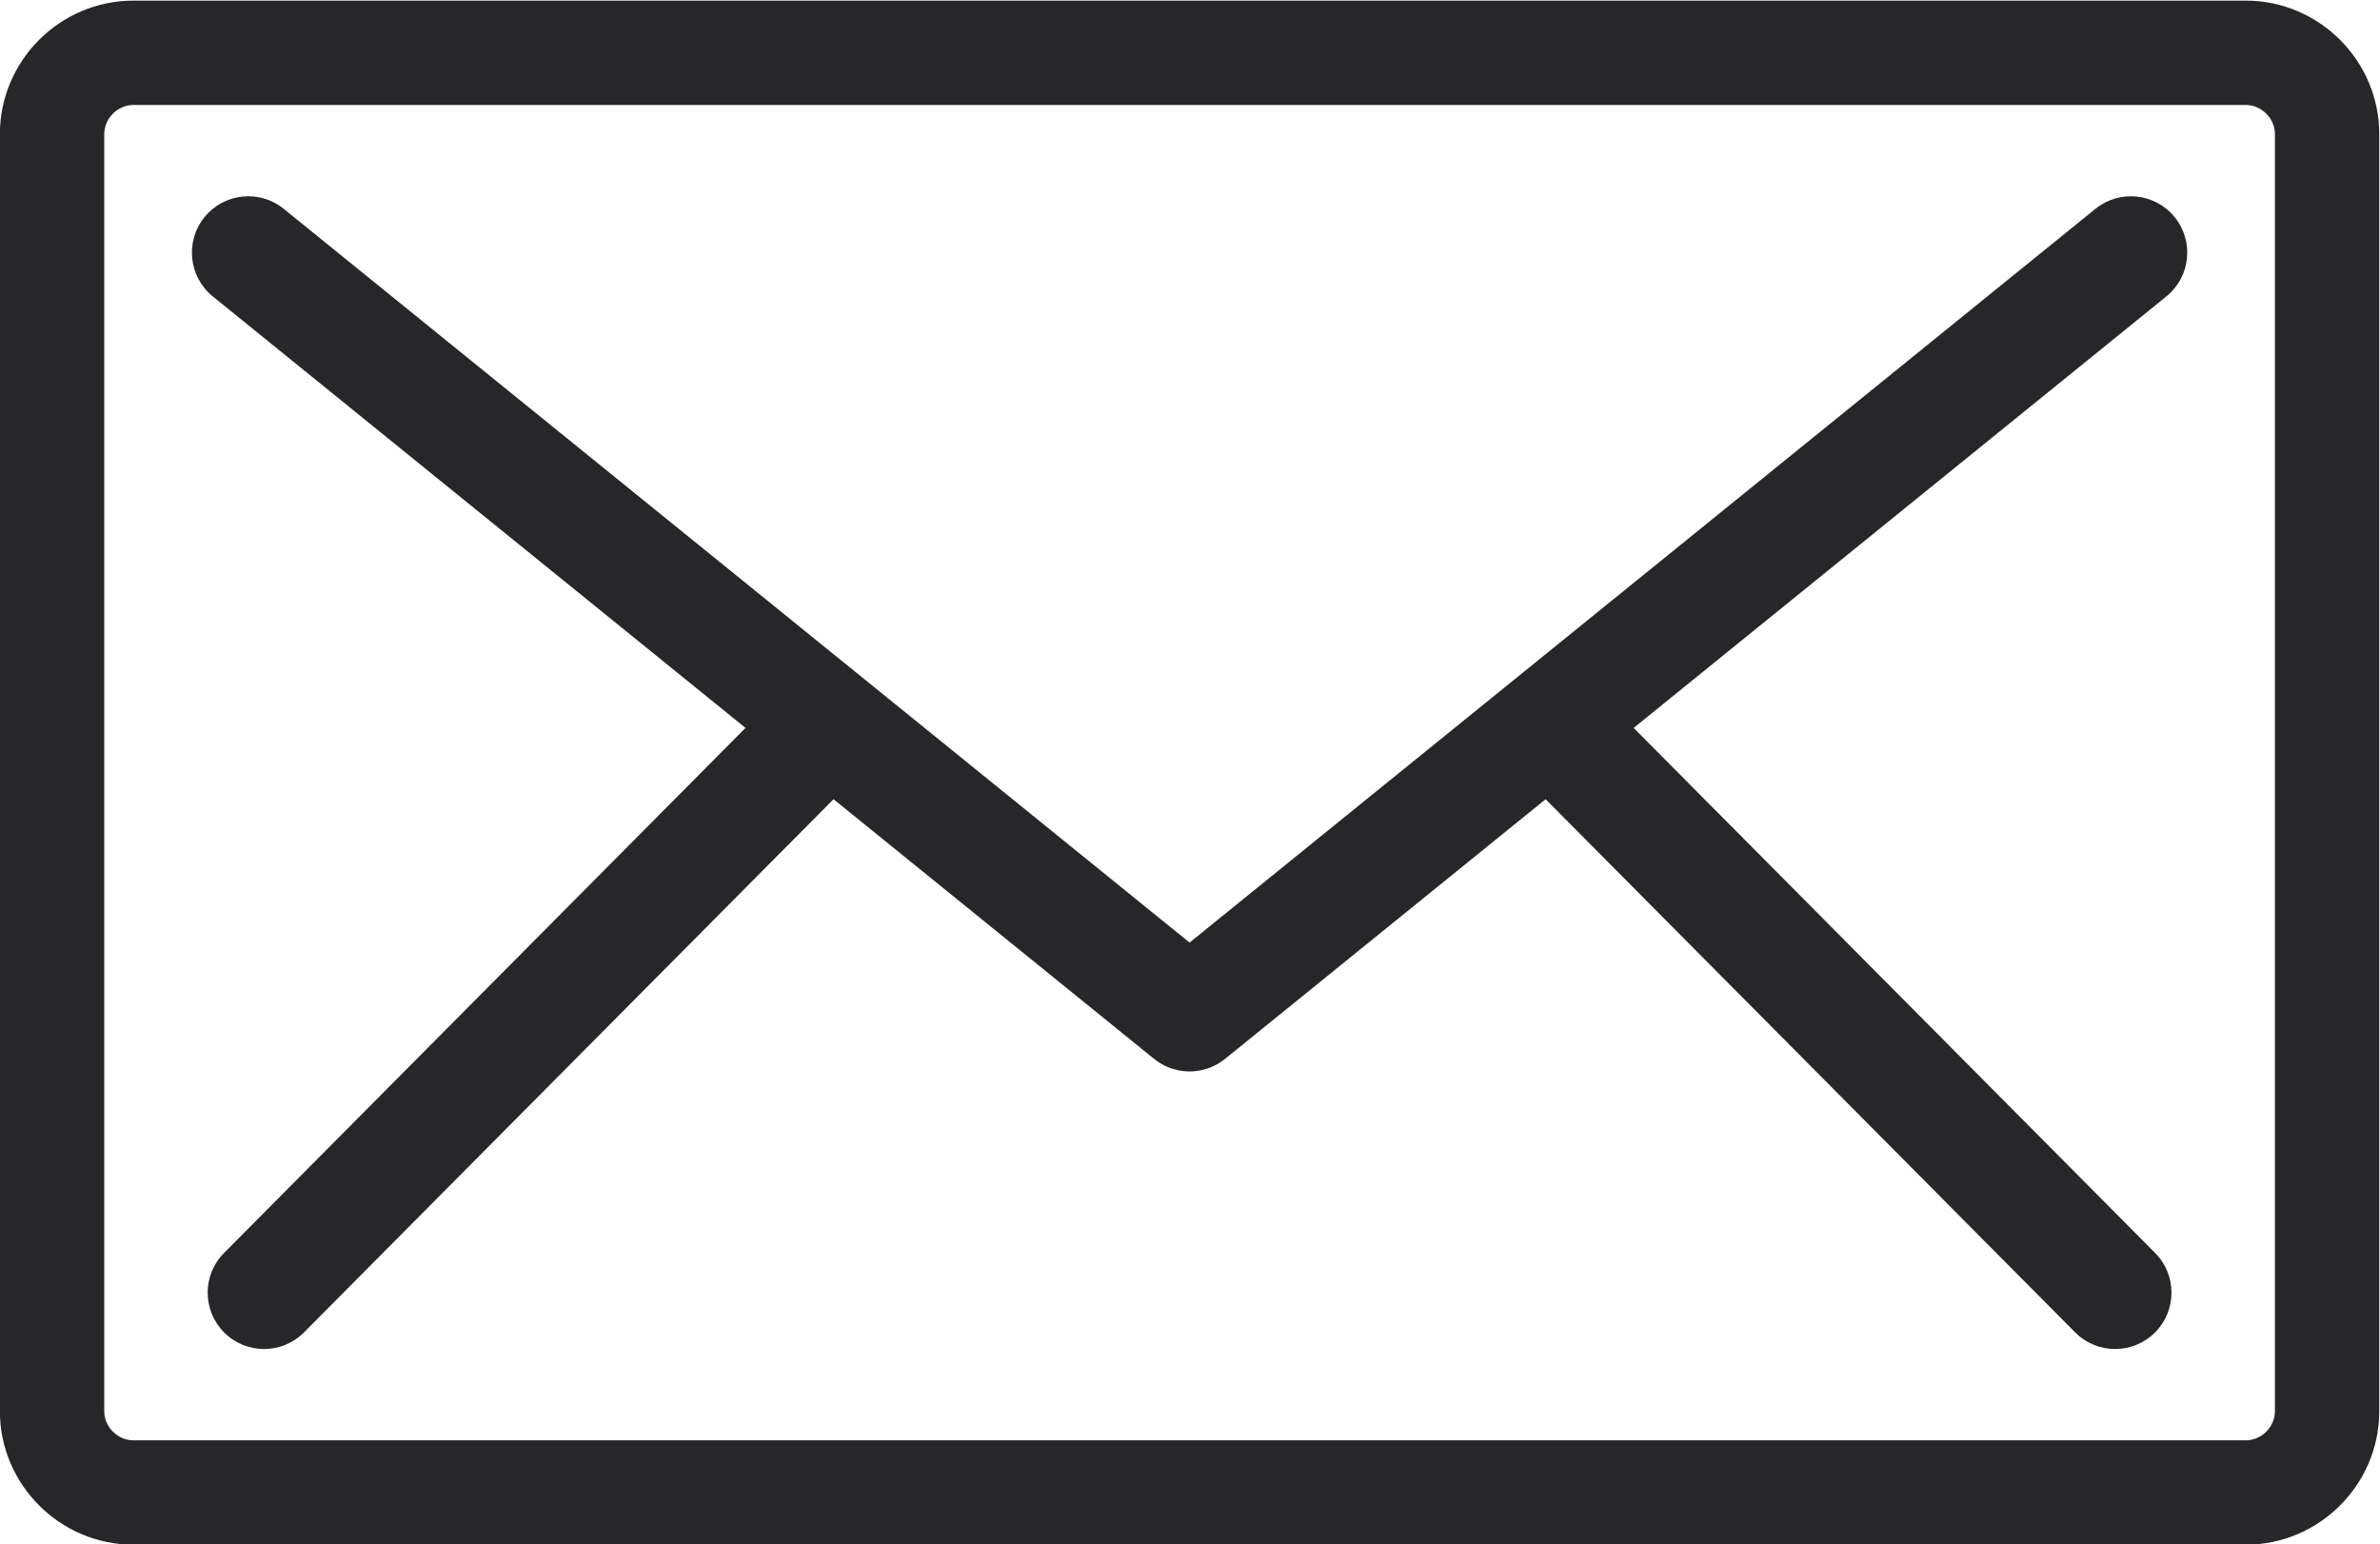 <?xml version="1.0" encoding="UTF-8" standalone="no"?>
<svg
   viewBox="0 0 760 493.235"
   height="493.235"
   width="760"
   xml:space="preserve"
   id="svg2"
   version="1.1"
   xmlns="http://www.w3.org/2000/svg"
   xmlns:svg="http://www.w3.org/2000/svg"
   xmlns:rdf="http://www.w3.org/1999/02/22-rdf-syntax-ns#"
   xmlns:cc="http://creativecommons.org/ns#"
   xmlns:dc="http://purl.org/dc/elements/1.1/"><defs
     id="defs6"><clipPath
       id="clipPath18"
       clipPathUnits="userSpaceOnUse"><path
         id="path16"
         d="M 0,800 H 800 V 0 H 0 Z" /></clipPath></defs><g
     transform="matrix(1.333,0,0,-1.333,-153.333,779.951)"
     id="g10"
     style="fill:#27272a;fill-opacity:1"><g
       id="g12"
       style="fill:#27272a;fill-opacity:1"><g
         clip-path="url(#clipPath18)"
         id="g14"
         style="fill:#27272a;fill-opacity:1"><g
           transform="translate(660,247.037)"
           id="g20"
           style="fill:#27272a;fill-opacity:1"><path
             id="path22"
             style="fill:#27272a;fill-opacity:1;fill-rule:nonzero;stroke:none"
             d="m 0,0 c 0,-3.795 -3.206,-7 -7,-7 h -506 c -3.794,0 -7,3.205 -7,7 v 305.926 c 0,3.795 3.206,7 7,7 H -7 c 3.794,0 7,-3.205 7,-7 z m -7,337.926 h -506 c -17.6,0 -32,-14.4 -32,-32 V 0 c 0,-17.6 14.4,-32 32,-32 H -7 c 17.6,0 32,14.4 32,32 v 305.926 c 0,17.6 -14.4,32 -32,32" /></g><g
           transform="translate(506.38,410.715)"
           id="g24"
           style="fill:#27272a;fill-opacity:1"><path
             id="path26"
             style="fill:#27272a;fill-opacity:1;fill-rule:nonzero;stroke:none"
             d="m 0,0 127.615,103.378 c 5.793,4.693 6.685,13.194 1.992,18.988 -4.694,5.795 -13.196,6.685 -18.988,1.992 l -217,-175.786 -216.998,175.786 c -5.792,4.694 -14.294,3.802 -18.987,-1.992 -4.694,-5.794 -3.801,-14.295 1.992,-18.988 L -212.76,0 -337.68,-125.787 c -5.254,-5.289 -5.224,-13.838 0.066,-19.092 2.633,-2.615 6.073,-3.92 9.512,-3.92 3.471,0 6.941,1.33 9.58,3.987 l 126.849,127.73 76.794,-62.209 c 0.034,-0.027 0.071,-0.051 0.105,-0.078 0.138,-0.11 0.28,-0.209 0.421,-0.313 0.236,-0.172 0.473,-0.338 0.716,-0.494 0.147,-0.094 0.295,-0.185 0.446,-0.273 0.281,-0.164 0.566,-0.315 0.856,-0.457 0.109,-0.055 0.216,-0.114 0.327,-0.164 0.417,-0.192 0.841,-0.364 1.271,-0.51 0.032,-0.01 0.066,-0.018 0.098,-0.029 0.4,-0.133 0.804,-0.243 1.211,-0.336 0.107,-0.026 0.214,-0.047 0.322,-0.069 0.35,-0.072 0.701,-0.129 1.055,-0.174 0.108,-0.013 0.215,-0.029 0.323,-0.041 0.445,-0.042 0.892,-0.072 1.338,-0.072 h 0.009 0.008 c 0.446,0 0.893,0.03 1.339,0.072 0.108,0.012 0.216,0.028 0.323,0.041 0.354,0.045 0.705,0.102 1.055,0.174 0.108,0.022 0.216,0.043 0.322,0.069 0.407,0.093 0.812,0.203 1.211,0.336 0.032,0.011 0.065,0.019 0.098,0.029 0.43,0.146 0.854,0.318 1.272,0.51 0.109,0.05 0.215,0.109 0.323,0.162 0.291,0.142 0.578,0.295 0.862,0.461 0.148,0.088 0.295,0.177 0.441,0.271 0.245,0.156 0.484,0.324 0.722,0.498 0.138,0.102 0.279,0.199 0.415,0.307 0.035,0.027 0.072,0.051 0.107,0.08 l 76.795,62.209 126.851,-127.73 c 2.639,-2.657 6.108,-3.987 9.579,-3.987 3.439,0 6.88,1.307 9.512,3.92 5.291,5.254 5.321,13.803 0.067,19.092 z" /></g></g></g></g></svg>
